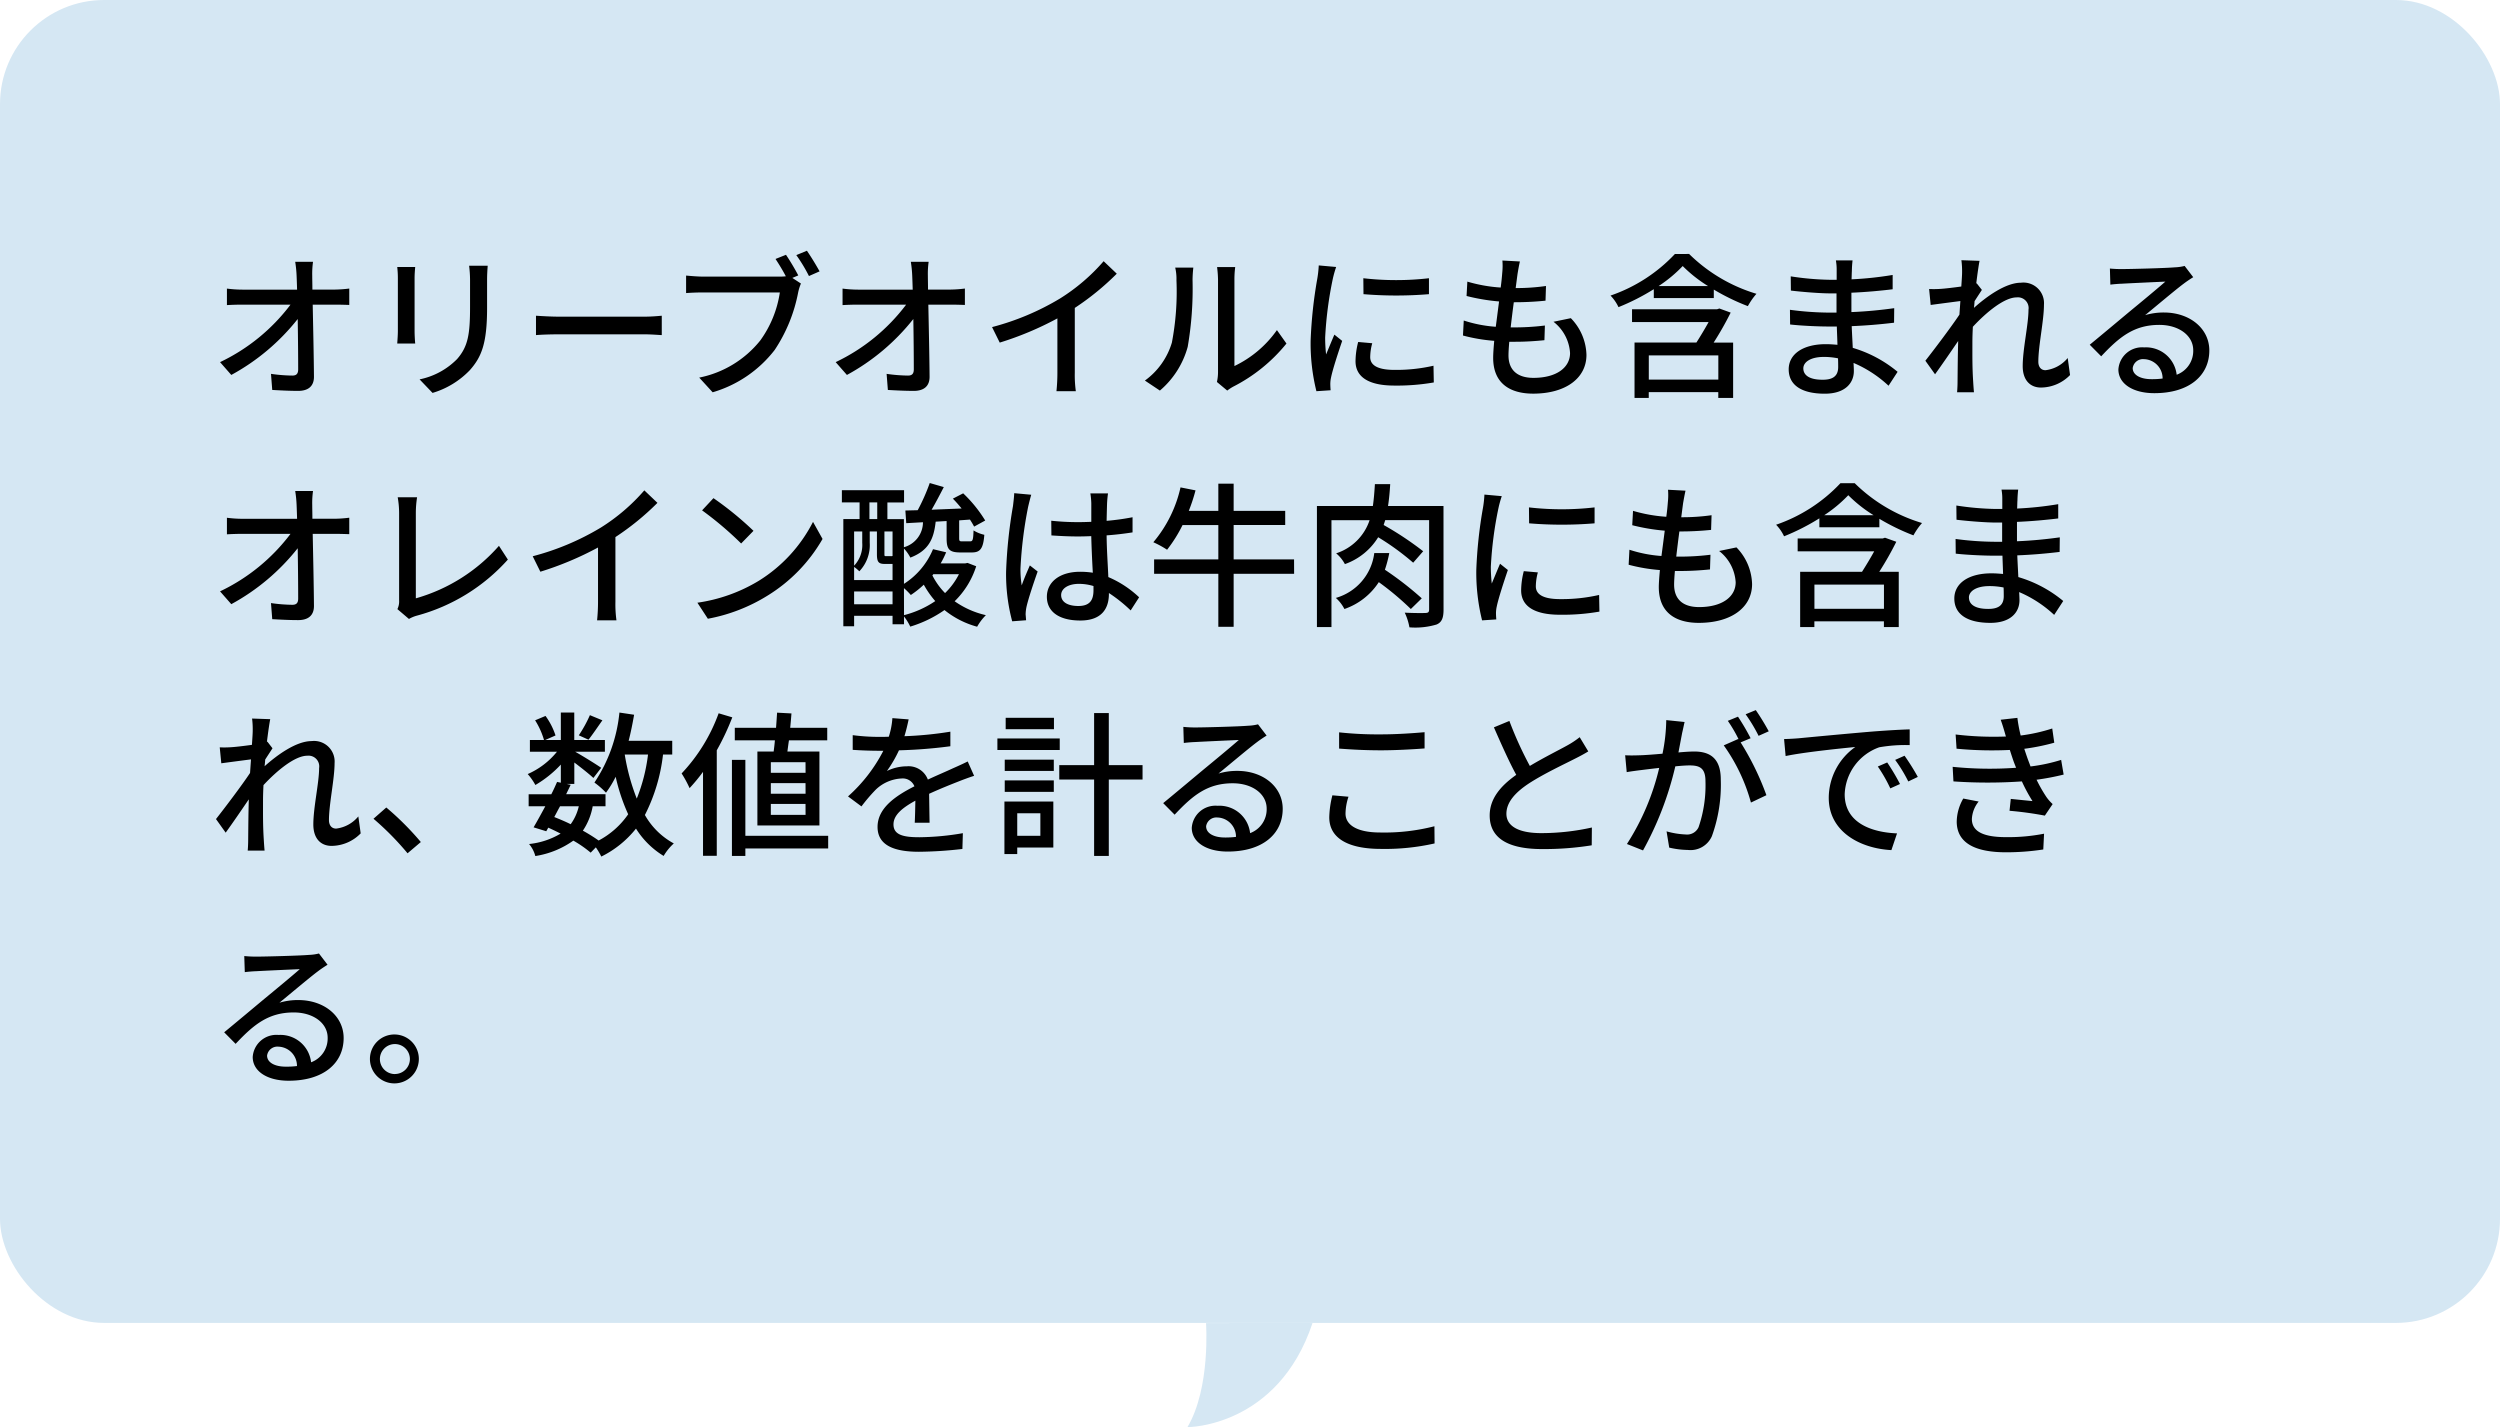 <svg xmlns="http://www.w3.org/2000/svg" width="240" height="137" viewBox="0 0 240 137"><g data-name="グループ 22" transform="translate(-1020 -3564)"><path d="M1135.778 3691.018s.456 6.2-1.778 9.98c.03.021 8.668.006 12-9.98.005-.042-10.222 0-10.222 0z" fill="#d5e7f3"/><rect width="240" height="127" rx="10" transform="translate(1020 3564)" fill="#d5e7f3"/><path data-name="パス 10" d="M1050.05 3589.135h-1.71a11.543 11.543 0 01.135 1.365c.015.36.03.81.045 1.305h-5.235a11.771 11.771 0 01-1.5-.1v1.585q.743-.045 1.53-.045h4.575a18.291 18.291 0 01-6.765 5.52l1.08 1.23a20.78 20.78 0 006.375-5.37c.03 1.83.045 3.7.045 4.83 0 .4-.15.6-.555.6a15.257 15.257 0 01-2.055-.165l.12 1.545c.8.045 1.665.09 2.49.09 1 0 1.515-.48 1.515-1.35-.015-1.935-.075-4.71-.12-6.93h2.19c.375 0 .915.015 1.32.03v-1.575a12.071 12.071 0 01-1.4.1h-2.14c0-.51-.015-.945-.015-1.305a8.333 8.333 0 01.075-1.36zm16.77.375h-1.785a11.6 11.6 0 01.09 1.38v2.58c0 2.625-.195 3.8-1.245 5a7 7 0 01-3.6 1.95l1.245 1.3a8.192 8.192 0 003.585-2.19c1.11-1.26 1.65-2.535 1.65-5.97v-2.67c0-.54.03-.99.06-1.38zm-6.96.12h-1.725a9.689 9.689 0 01.06 1.11v5.025c0 .435-.045.96-.06 1.215h1.725c-.03-.3-.06-.825-.06-1.215v-5.025c0-.42.03-.795.06-1.11zm11.595 4.68v1.86c.51-.045 1.41-.075 2.235-.075h8.16c.66 0 1.35.06 1.68.075v-1.86c-.375.03-.96.09-1.68.09h-8.16c-.81 0-1.74-.06-2.235-.09zm24-5.85l-1.005.4c.315.48.705 1.11.99 1.665a5.431 5.431 0 01-.675.03h-7.265c-.495 0-1.2-.06-1.635-.1v1.68c.39-.03.99-.06 1.62-.06h7.38a10.5 10.5 0 01-1.875 4.605 10.016 10.016 0 01-5.865 3.57l1.29 1.41a11.667 11.667 0 005.955-4.065 15.017 15.017 0 002.25-5.505 4.557 4.557 0 01.27-.87l-.825-.54.57-.24a22.266 22.266 0 00-1.18-1.98zm2.01-.39l-1.02.42a14.9 14.9 0 011.215 2.01l1.02-.45a26.93 26.93 0 00-1.215-1.98zm11.685 1.065h-1.71a11.544 11.544 0 01.135 1.365c.015.36.03.81.045 1.305h-5.235a11.771 11.771 0 01-1.5-.1v1.585q.742-.045 1.53-.045h4.575a18.291 18.291 0 01-6.765 5.52l1.08 1.23a20.78 20.78 0 006.375-5.37c.03 1.83.045 3.7.045 4.83 0 .4-.15.6-.555.6a15.257 15.257 0 01-2.055-.165l.12 1.545c.795.045 1.665.09 2.49.09 1 0 1.515-.48 1.515-1.35-.015-1.935-.075-4.71-.12-6.93h2.19c.375 0 .915.015 1.32.03v-1.575a12.071 12.071 0 01-1.395.1h-2.145c0-.51-.015-.945-.015-1.305a8.332 8.332 0 01.075-1.36zm6.09 6.27l.735 1.485a30.69 30.69 0 005.535-2.325v5.22a17.382 17.382 0 01-.09 1.77h1.86a11.28 11.28 0 01-.1-1.77v-6.225a25.3 25.3 0 004.03-3.285l-1.26-1.2a18.516 18.516 0 01-4.17 3.57 24.77 24.77 0 01-6.54 2.755zm21.585 5.265l.99.825a4.662 4.662 0 01.57-.375 15.783 15.783 0 005.115-4.14l-.915-1.29a10.552 10.552 0 01-4.08 3.45v-8.3a9.034 9.034 0 01.075-1.2h-1.74a10.993 10.993 0 01.09 1.2v8.88a4.326 4.326 0 01-.105.95zm-6.915-.135l1.44.96a8.427 8.427 0 002.67-4.2 32.862 32.862 0 00.465-6.405 11.228 11.228 0 01.075-1.2h-1.74a4.675 4.675 0 01.12 1.21 26.009 26.009 0 01-.44 5.99 6.943 6.943 0 01-2.59 3.645zm20.97-9.825l.015 1.53a38.229 38.229 0 006.285 0v-1.53a27.642 27.642 0 01-6.3 0zm.855 6.24l-1.35-.12a7.6 7.6 0 00-.255 1.845c0 1.455 1.17 2.34 3.72 2.34a20.58 20.58 0 003.795-.3l-.03-1.605a16.108 16.108 0 01-3.735.4c-1.815 0-2.34-.555-2.34-1.23a5.211 5.211 0 01.195-1.33zm-3.465-7.32l-1.67-.15a10.9 10.9 0 01-.135 1.245 43.286 43.286 0 00-.645 5.985 19.061 19.061 0 00.555 4.845l1.365-.09a7.698 7.698 0 01-.03-.555 2.932 2.932 0 01.075-.69c.15-.75.675-2.355 1.065-3.495l-.75-.6c-.24.555-.54 1.29-.795 1.9a14.8 14.8 0 01-.09-1.605 35.972 35.972 0 01.735-5.655 10.758 10.758 0 01.32-1.135zm17.64-.53l-1.68-.09a6.35 6.35 0 01-.015 1.185c-.03.39-.075.87-.15 1.41a14.6 14.6 0 01-3.2-.57l-.075 1.38a19.047 19.047 0 003.12.525c-.105.8-.21 1.635-.315 2.43a12.686 12.686 0 01-3.075-.6l-.075 1.44a16.4 16.4 0 003 .51c-.06.675-.1 1.245-.1 1.635 0 2.49 1.665 3.435 3.84 3.435 3.1 0 5.115-1.47 5.115-3.72a5.23 5.23 0 00-1.5-3.525l-1.665.345a4.114 4.114 0 011.59 3c0 1.41-1.32 2.385-3.51 2.385-1.6 0-2.4-.8-2.4-2.16 0-.315.03-.78.075-1.305h.57c.975 0 1.89-.06 2.805-.15l.045-1.41a23.955 23.955 0 01-3.075.18h-.21c.09-.78.195-1.635.3-2.415h.03a28.849 28.849 0 003.015-.15l.045-1.41a20.04 20.04 0 01-2.91.2c.075-.57.135-1.035.18-1.365.06-.36.12-.72.225-1.19zm19.05 11.34h-6.675v-2.32h6.675zm.1-6.825l-.225.075h-8.16v1.23h7.35c-.345.63-.78 1.35-1.17 1.965h-5.94v5.315h1.365v-.555h6.675v.555h1.425v-5.31h-1.87a30.7 30.7 0 001.635-2.88zm-5.83-2.155a13.051 13.051 0 002.31-1.92 13.2 13.2 0 002.43 1.92zm1.56-3.075a15.276 15.276 0 01-6.18 3.99 4.089 4.089 0 01.765 1.11 21.173 21.173 0 003.39-1.725v.855h5.76v-.815a21.04 21.04 0 003.27 1.59 6.446 6.446 0 01.825-1.185 15.59 15.59 0 01-6.465-3.825zm12.33 10.98c0-.6.69-1.1 1.965-1.1a6.8 6.8 0 011.365.135c.015.33.015.63.015.84 0 .96-.645 1.215-1.485 1.215-1.29.005-1.86-.445-1.86-1.09zm4.725-10.365h-1.6a4.922 4.922 0 01.075.945v.915h-.645a27.178 27.178 0 01-3.765-.33l.015 1.365c.975.12 2.775.27 3.765.27h.615v1.845h-.765a29.325 29.325 0 01-3.705-.27l.015 1.41c1.035.12 2.7.195 3.66.195h.825c.015.555.045 1.17.06 1.755-.36-.03-.72-.06-1.11-.06-2.235 0-3.57.975-3.57 2.415 0 1.5 1.215 2.34 3.465 2.34 1.965 0 2.79-1.035 2.79-2.175 0-.21-.015-.465-.03-.78a11.533 11.533 0 013.36 2.19l.87-1.335a12.044 12.044 0 00-4.305-2.3c-.03-.675-.075-1.395-.1-2.085 1.44-.06 2.685-.165 4.065-.33l.015-1.395c-1.305.18-2.625.315-4.11.375v-1.86c1.455-.06 2.85-.195 3.96-.33v-1.375a32.958 32.958 0 01-3.945.42c.015-.33.015-.615.03-.8.005-.415.035-.745.065-1.015zm10.515 1.2c0 .165-.03.66-.075 1.305-.72.1-1.5.195-1.965.225a9.54 9.54 0 01-1.125.015l.15 1.53c.9-.12 2.145-.285 2.85-.375l-.09 1.305c-.81 1.215-2.445 3.375-3.27 4.425l.93 1.3c.63-.87 1.515-2.16 2.22-3.195-.045 1.665-.045 2.52-.06 3.93 0 .24-.015.675-.045.99h1.62c-.03-.315-.06-.75-.075-1.02-.09-1.365-.075-2.43-.075-3.735 0-.465.015-.99.045-1.53 1.305-1.41 3.03-2.82 4.2-2.82a1.03 1.03 0 011.14 1.185c0 1.41-.555 3.765-.555 5.415 0 1.335.705 2.055 1.755 2.055a3.941 3.941 0 002.79-1.2l-.225-1.635a3.266 3.266 0 01-2.13 1.17c-.465 0-.69-.36-.69-.81 0-1.545.54-3.96.54-5.475a1.974 1.974 0 00-2.205-2.115c-1.485 0-3.33 1.35-4.515 2.415.03-.225.045-.435.06-.645.24-.375.525-.81.7-1.08l-.495-.63-.045.015c.12-.99.24-1.785.315-2.175l-1.74-.06a8.345 8.345 0 01.065 1.22zm16.38 9.135a1 1 0 011.1-.855 1.843 1.843 0 011.77 1.86 7.993 7.993 0 01-1.065.06c-1.07 0-1.805-.405-1.805-1.065zm-2.19-9.555l.045 1.545a12.79 12.79 0 011.11-.09c.78-.045 3.375-.165 4.17-.2-.75.66-2.49 2.1-3.33 2.79-.885.735-2.76 2.31-3.93 3.27l1.1 1.11c1.77-1.89 3.18-3.015 5.58-3.015 1.875 0 3.255 1.02 3.255 2.43a2.437 2.437 0 01-1.59 2.355 2.96 2.96 0 00-3.12-2.625 2.28 2.28 0 00-2.475 2.115c0 1.365 1.38 2.28 3.45 2.28 3.375 0 5.28-1.71 5.28-4.1 0-2.1-1.86-3.645-4.365-3.645a6.214 6.214 0 00-1.8.255c1.065-.87 2.91-2.43 3.675-3 .315-.24.63-.45.945-.645l-.825-1.08a4.472 4.472 0 01-.96.135c-.81.075-4.23.165-5.01.165a10.9 10.9 0 01-1.205-.05zm-172.5 21.355h-1.71a11.543 11.543 0 01.135 1.365c.015.36.03.81.045 1.305h-5.235a11.772 11.772 0 01-1.5-.1v1.59q.743-.045 1.53-.045h4.575a18.291 18.291 0 01-6.765 5.52l1.08 1.23a20.779 20.779 0 006.375-5.37c.03 1.83.045 3.705.045 4.83 0 .4-.15.6-.555.6a15.257 15.257 0 01-2.055-.165l.12 1.545c.8.045 1.665.09 2.49.09 1 0 1.515-.48 1.515-1.35-.015-1.935-.075-4.71-.12-6.93h2.19c.375 0 .915.015 1.32.03v-1.58a12.071 12.071 0 01-1.4.1h-2.14c0-.51-.015-.945-.015-1.305a8.333 8.333 0 01.075-1.36zm8.1 11.34l1.11.945a3.111 3.111 0 01.75-.315 18 18 0 008.745-5.385l-.855-1.32a16.656 16.656 0 01-7.98 5.04v-8.2a9.8 9.8 0 01.12-1.5h-1.86a8.877 8.877 0 01.135 1.515v8.385a1.656 1.656 0 01-.165.835zm12.99-5.075l.735 1.485a30.689 30.689 0 005.535-2.325v5.22a17.381 17.381 0 01-.09 1.77h1.86a11.28 11.28 0 01-.1-1.77v-6.22a25.3 25.3 0 004.035-3.285l-1.26-1.2a18.516 18.516 0 01-4.17 3.57 24.77 24.77 0 01-6.545 2.755zm17.355-5.58l-1.095 1.175a32.535 32.535 0 013.75 3.18l1.185-1.215a31.476 31.476 0 00-3.84-3.135zm-1.545 10.04l1.005 1.54a16.539 16.539 0 005.745-2.23 15.337 15.337 0 005.265-5.43l-.915-1.64a14.282 14.282 0 01-5.205 5.655 15.586 15.586 0 01-5.895 2.105zm19.83-1.4a6.781 6.781 0 01.66.66 9.478 9.478 0 001.245-.99 8.94 8.94 0 001.1 1.575 9.54 9.54 0 01-3 1.35zm-4.785 1.55v-1.23h3.69v1.23zm.78-6.99v1.095a2.879 2.879 0 01-.78 2.19v-3.285zm.69-2.79h.75v1.6h-.75zm2.22 5.145a.521.521 0 01-.195.015h-.435c-.135 0-.15-.015-.15-.195v-2.175h.78zm-2.19-2.355h.69v2.19c0 .78.18.93.8.93h.7v1.545h-3.69v-1.26a3.616 3.616 0 01.5.42 3.645 3.645 0 001-2.73zm8.565 4.1a6.687 6.687 0 01-1.335 1.815 6.746 6.746 0 01-1.215-1.695l.09-.12zm.825-1.08l-.225.045h-2.355a8.774 8.774 0 00.525-1.065l-1.26-.3a7.2 7.2 0 01-2.79 3.33v-3.39a3.871 3.871 0 01.615.87c1.755-.675 2.25-1.785 2.43-3.45l1.05-.06v1.65c0 1.05.24 1.365 1.32 1.365h1.1c.78 0 1.1-.33 1.2-1.695a3.336 3.336 0 01-1.035-.42c-.03.96-.09 1.05-.345 1.05h-.75c-.24 0-.285-.03-.285-.315v-1.7l1.035-.075a7.272 7.272 0 01.4.675l1.065-.585a12.827 12.827 0 00-2.115-2.61l-.99.51c.285.285.57.615.84.945-.99.045-1.965.075-2.88.12.39-.675.8-1.455 1.17-2.175l-1.35-.39a18.769 18.769 0 01-1.155 2.61l-1.185.03.085 1.215 1.605-.09a2.5 2.5 0 01-1.83 2.4v-2.7h-1.585v-1.6h1.6v-1.175h-5.97v1.17h1.7v1.6h-1.56v10.29h1.035v-1h3.69v.81h1.1v-.75a5.182 5.182 0 01.6.975 11.5 11.5 0 003.285-1.59 8.506 8.506 0 003.135 1.6 5.146 5.146 0 01.84-1.11 8.412 8.412 0 01-3-1.335 8.129 8.129 0 002.07-3.36zm8.985 3.09c0-.645.7-1.08 1.71-1.08a4.834 4.834 0 011.395.21v.4c0 .945-.345 1.515-1.455 1.515-.96 0-1.65-.345-1.65-1.05zm4.5-9.765h-1.695a7.381 7.381 0 01.09.96v1.77c-.42.015-.825.03-1.245.03a24.421 24.421 0 01-2.6-.135l.015 1.41c.87.06 1.695.1 2.565.1.42 0 .84-.015 1.26-.03.03 1.17.09 2.46.15 3.51a7.983 7.983 0 00-1.215-.09c-2.01 0-3.195 1.02-3.195 2.4 0 1.44 1.185 2.28 3.21 2.28 2.085 0 2.745-1.185 2.745-2.565v-.075a14.262 14.262 0 012.09 1.67l.81-1.26a9.9 9.9 0 00-2.955-1.94c-.045-1.155-.15-2.505-.165-4.005.87-.06 1.71-.165 2.49-.285v-1.455a23.2 23.2 0 01-2.49.345c.015-.69.03-1.335.045-1.71.015-.3.045-.63.09-.93zm-7.37.13l-1.635-.15c-.015.39-.075.87-.12 1.245a46.025 46.025 0 00-.66 6.285 17.556 17.556 0 00.585 4.77l1.335-.1c-.015-.18-.03-.405-.045-.555a3.872 3.872 0 01.075-.69c.165-.765.675-2.295 1.08-3.435l-.75-.585c-.24.555-.57 1.3-.78 1.92a9.758 9.758 0 01-.12-1.6 39.654 39.654 0 01.735-5.94c.065-.28.215-.895.3-1.165zm25.23 6.21h-5.8v-3.305h4.95v-1.36h-4.95v-2.61h-1.47v2.61h-2.835a16.733 16.733 0 00.645-1.965l-1.44-.285a12.331 12.331 0 01-2.61 5.265 9.271 9.271 0 011.32.72 13.425 13.425 0 001.485-2.37h3.435v3.3h-6.165v1.38h6.165v5.085h1.47v-5.085h5.805zm12.26 3.735a31.393 31.393 0 00-3.54-2.745 12.03 12.03 0 00.42-1.6h-1.44a5.133 5.133 0 01-3.69 4.305 3.707 3.707 0 01.825 1.065 6.417 6.417 0 003.3-2.58 27.327 27.327 0 013.075 2.58zm2.085-8.865h-5.325c.105-.66.165-1.365.21-2.1h-1.47c-.045.75-.1 1.455-.195 2.1h-5.37v11.625h1.395v-10.26h3.66a5 5 0 01-3.21 3.18 3.452 3.452 0 01.84 1.035 6.155 6.155 0 003.195-2.58 24.24 24.24 0 013.36 2.445l.96-1.1a30.8 30.8 0 00-3.795-2.52c.045-.135.1-.3.15-.465h4.215v8.565c0 .255-.075.33-.33.345s-1.14.015-2.01-.03a5.507 5.507 0 01.45 1.41 7.114 7.114 0 002.6-.27c.51-.21.675-.645.675-1.425zm8.205.135l.015 1.53a38.229 38.229 0 006.285 0v-1.53a27.642 27.642 0 01-6.3 0zm.855 6.24l-1.35-.12a7.6 7.6 0 00-.255 1.845c0 1.455 1.17 2.34 3.72 2.34a20.58 20.58 0 003.795-.3l-.03-1.6a16.108 16.108 0 01-3.735.4c-1.815 0-2.34-.555-2.34-1.23a5.211 5.211 0 01.195-1.335zm-3.465-7.32l-1.665-.15a10.9 10.9 0 01-.135 1.245 43.286 43.286 0 00-.645 5.985 19.061 19.061 0 00.555 4.845l1.365-.09a7.55 7.55 0 01-.03-.555 2.932 2.932 0 01.075-.69c.15-.75.675-2.355 1.065-3.5l-.75-.6c-.24.555-.54 1.29-.795 1.9a14.8 14.8 0 01-.09-1.6 35.972 35.972 0 01.735-5.655 10.758 10.758 0 01.315-1.135zm17.64-.525l-1.68-.09a6.352 6.352 0 01-.015 1.185c-.03.39-.075.87-.15 1.41a14.6 14.6 0 01-3.195-.57l-.075 1.38a19.047 19.047 0 003.12.525c-.1.8-.21 1.635-.315 2.43a12.686 12.686 0 01-3.075-.6l-.075 1.44a16.4 16.4 0 003 .51c-.06.675-.105 1.245-.105 1.635 0 2.49 1.665 3.435 3.84 3.435 3.1 0 5.115-1.47 5.115-3.72a5.23 5.23 0 00-1.5-3.525l-1.665.345a4.114 4.114 0 011.59 3c0 1.41-1.32 2.385-3.51 2.385-1.605 0-2.4-.795-2.4-2.16 0-.315.03-.78.075-1.305h.57c.975 0 1.89-.06 2.8-.15l.045-1.41a23.956 23.956 0 01-3.075.18h-.21c.09-.78.195-1.635.3-2.415h.03a28.85 28.85 0 003.015-.15l.045-1.41a20.04 20.04 0 01-2.91.195c.075-.57.135-1.035.18-1.365.065-.36.125-.72.23-1.19zm19.05 11.34h-6.675v-2.325h6.675zm.1-6.825l-.225.075h-8.16v1.23h7.35c-.345.63-.78 1.35-1.17 1.965h-5.94v5.31h1.365v-.555h6.675v.555h1.425v-5.31h-1.87a30.7 30.7 0 001.635-2.88zm-5.835-2.16a13.051 13.051 0 002.31-1.92 13.2 13.2 0 002.43 1.92zm1.56-3.075a15.276 15.276 0 01-6.18 3.99 4.089 4.089 0 01.765 1.11 21.173 21.173 0 003.39-1.725v.855h5.76v-.81a21.04 21.04 0 003.27 1.59 6.446 6.446 0 01.825-1.185 15.59 15.59 0 01-6.465-3.825zm12.33 10.98c0-.6.69-1.1 1.965-1.1a6.8 6.8 0 011.365.135c.015.33.015.63.015.84 0 .96-.645 1.215-1.485 1.215-1.285.005-1.855-.445-1.855-1.09zm4.73-10.365h-1.6a4.922 4.922 0 01.075.945v.915h-.645a27.177 27.177 0 01-3.765-.33l.015 1.365c.975.12 2.775.27 3.765.27h.615v1.845h-.765a29.325 29.325 0 01-3.705-.27l.015 1.41c1.035.12 2.7.195 3.66.195h.825c.015.555.045 1.17.06 1.755-.36-.03-.72-.06-1.11-.06-2.235 0-3.57.975-3.57 2.415 0 1.5 1.215 2.34 3.465 2.34 1.965 0 2.79-1.035 2.79-2.175 0-.21-.015-.465-.03-.78a11.533 11.533 0 013.36 2.19l.87-1.335a12.044 12.044 0 00-4.31-2.295c-.03-.675-.075-1.4-.1-2.085 1.44-.06 2.685-.165 4.065-.33l.015-1.4c-1.305.18-2.625.315-4.11.375v-1.86c1.455-.06 2.85-.195 3.96-.33v-1.37a32.958 32.958 0 01-3.945.42c.015-.33.015-.615.03-.795.01-.425.04-.755.07-1.025zm-169.485 23.2c0 .165-.03.66-.075 1.305-.72.1-1.5.195-1.965.225a9.54 9.54 0 01-1.125.015l.15 1.53c.9-.12 2.145-.285 2.85-.375l-.09 1.305c-.805 1.215-2.445 3.375-3.27 4.425l.93 1.305c.63-.87 1.515-2.16 2.22-3.2-.045 1.665-.045 2.52-.06 3.93 0 .24-.015.675-.045.99h1.62c-.03-.315-.06-.75-.075-1.02-.09-1.365-.075-2.43-.075-3.735 0-.465.015-.99.045-1.53 1.305-1.41 3.03-2.82 4.2-2.82a1.03 1.03 0 011.14 1.185c0 1.41-.555 3.765-.555 5.415 0 1.335.7 2.055 1.755 2.055a3.941 3.941 0 002.79-1.2l-.225-1.63a3.266 3.266 0 01-2.13 1.17c-.465 0-.69-.36-.69-.81 0-1.545.54-3.96.54-5.475a1.974 1.974 0 00-2.205-2.115c-1.485 0-3.33 1.35-4.515 2.415.03-.225.045-.435.06-.645.24-.375.525-.81.7-1.08l-.49-.635-.045.015c.12-.99.24-1.785.315-2.175l-1.74-.06a8.344 8.344 0 01.06 1.22zm14.865 11.715l1.275-1.08a27.678 27.678 0 00-3.315-3.315l-1.23 1.08a27.379 27.379 0 013.27 3.315zm17.505-13.26a12.155 12.155 0 01-1.065 1.935l.93.42c.375-.465.855-1.185 1.335-1.86zm5.58 3.78a16.733 16.733 0 01-1.08 4.23 20.248 20.248 0 01-1.155-4.23zm-6.645 4.965a4.69 4.69 0 01-.78 1.725c-.51-.255-1.05-.48-1.575-.69.18-.33.36-.69.555-1.035zm8.97-4.965v-1.32h-4.185c.21-.81.375-1.65.525-2.5l-1.41-.21a14.662 14.662 0 01-2.4 6.72 7.933 7.933 0 011.11.975 10.113 10.113 0 00.93-1.53 18.1 18.1 0 001.2 3.6 7.969 7.969 0 01-2.835 2.52 15.9 15.9 0 00-1.515-.945 6.134 6.134 0 00.945-2.345h1.23v-1.155h-3.78c.15-.315.3-.615.435-.9l-.4-.09h.75v-2.055c.675.51 1.47 1.14 1.83 1.485l.75-.975c-.375-.27-1.83-1.17-2.5-1.545h2.855v-1.125h-2.94v-2.64h-1.29v2.64h-1.5l.99-.435a6.747 6.747 0 00-.96-1.875l-1 .42a7.41 7.41 0 01.855 1.89h-1.355v1.125h2.6a7.444 7.444 0 01-2.81 2.145 5.519 5.519 0 01.735 1.05 10.666 10.666 0 002.445-1.96v1.74l-.36-.075c-.165.375-.345.78-.555 1.185h-2.175v1.15h1.6c-.405.75-.8 1.47-1.125 2.025l1.215.375.195-.345c.4.18.8.375 1.185.57a7.326 7.326 0 01-3.03 1 2.935 2.935 0 01.6 1.155 8.563 8.563 0 003.65-1.48 10.957 10.957 0 011.665 1.155l.495-.51a6.742 6.742 0 01.525.885 9.744 9.744 0 003.33-2.685 8.07 8.07 0 002.655 2.625 5.1 5.1 0 01.975-1.2 7.03 7.03 0 01-2.775-2.73 16.992 16.992 0 001.74-5.805zm12.8 1.755H1094v-1.02h3.33zm0 2.01H1094v-1.02h3.33zm0 2.025H1094v-1.05h3.33zm-4.625-6.075v7.095h5.955v-7.095h-3.075c.045-.33.09-.705.15-1.08h3.675v-1.2h-3.555a51.8 51.8 0 00.12-1.38l-1.38-.075c-.03.45-.06.945-.1 1.455h-3.96v1.2h3.85c-.03.375-.075.75-.12 1.08zm-3.72-3.675a16.672 16.672 0 01-3.555 5.775 10.854 10.854 0 01.765 1.41 17.409 17.409 0 001.29-1.56v8.055h1.32v-10.125a24.211 24.211 0 001.49-3.165zm10.515 11.76h-7.95v-7.29h-1.29v9.225h1.29v-.72h7.95zm7.725-11.175l-1.56-.12a7.47 7.47 0 01-.345 1.785c-.3.015-.6.015-.885.015a19.388 19.388 0 01-2.58-.165v1.41c.84.06 1.875.09 2.505.09h.435a15.071 15.071 0 01-3.39 4.38l1.29.96a16.313 16.313 0 011.365-1.6 3.823 3.823 0 012.49-1.08 1.207 1.207 0 011.23.75c-1.74.885-3.54 2.055-3.54 3.9s1.74 2.385 3.975 2.385a38.2 38.2 0 004.17-.27l.045-1.515a25.542 25.542 0 01-4.17.39c-1.515 0-2.49-.21-2.49-1.23 0-.885.81-1.575 2.1-2.28-.015.735-.03 1.59-.06 2.115h1.425c-.015-.72-.03-1.92-.045-2.775 1.05-.48 2.025-.87 2.79-1.17.45-.18 1.1-.42 1.53-.555l-.615-1.38c-.48.24-.915.435-1.425.66-.705.33-1.47.645-2.4 1.08a1.975 1.975 0 00-2.01-1.275 4.405 4.405 0 00-1.92.45 12.037 12.037 0 001.155-1.985 46.346 46.346 0 004.935-.39v-1.4a34.582 34.582 0 01-4.41.435c.195-.64.315-1.195.405-1.615zm13.95-.15h-4.635v1.09h4.635zm.555 1.98h-5.985v1.11h5.985zm-1.86 7.185v2.16h-2.22v-2.16zm1.245-1.125h-4.695v5.04h1.23v-.63h3.465zm-4.665-.93h4.71v-1.1h-4.71zm0-2.01h4.71v-1.08h-4.71zm13.23-.555h-3.24v-5h-1.41v5h-3.345v1.38h3.345v7.335h1.41v-7.335h3.24zm6.1 5.88a1 1 0 011.1-.855 1.843 1.843 0 011.77 1.86 7.993 7.993 0 01-1.065.06c-1.065 0-1.8-.405-1.8-1.065zm-2.185-9.555l.045 1.545a12.79 12.79 0 011.11-.09c.78-.045 3.375-.165 4.17-.195-.75.66-2.49 2.1-3.33 2.79-.885.735-2.76 2.31-3.93 3.27l1.1 1.11c1.77-1.89 3.18-3.015 5.58-3.015 1.875 0 3.255 1.02 3.255 2.43a2.437 2.437 0 01-1.59 2.355 2.96 2.96 0 00-3.12-2.625 2.28 2.28 0 00-2.48 2.115c0 1.365 1.38 2.28 3.45 2.28 3.375 0 5.28-1.71 5.28-4.1 0-2.1-1.86-3.645-4.365-3.645a6.214 6.214 0 00-1.8.255c1.065-.87 2.91-2.43 3.675-3 .315-.24.63-.45.945-.645l-.825-1.08a4.473 4.473 0 01-.96.135c-.81.075-4.23.165-5.01.165a10.9 10.9 0 01-1.2-.055zm14.955.525v1.56c1.2.09 2.505.165 4.035.165 1.395 0 3.135-.1 4.17-.18v-1.56c-1.11.1-2.73.21-4.185.21a34.44 34.44 0 01-4.02-.195zm.9 6.18l-1.545-.135a9.188 9.188 0 00-.3 2.115c0 1.965 1.74 3.03 4.965 3.03a21.484 21.484 0 005.145-.525l-.015-1.65a19.241 19.241 0 01-5.19.6c-2.295 0-3.345-.75-3.345-1.815a5.347 5.347 0 01.285-1.62zm15.445-7.275l-1.485.615c.705 1.605 1.455 3.3 2.145 4.56-1.53 1.08-2.55 2.31-2.55 3.9 0 2.4 2.13 3.225 5.025 3.225a28.637 28.637 0 004.77-.36l.015-1.71a22.347 22.347 0 01-4.845.54c-2.235 0-3.36-.69-3.36-1.86 0-1.095.84-2.04 2.16-2.91 1.425-.93 3.42-1.86 4.41-2.37.48-.24.9-.465 1.29-.705l-.825-1.365a8.318 8.318 0 01-1.2.795c-.78.435-2.265 1.17-3.585 1.965a35.048 35.048 0 01-1.965-4.32zm16.815.1l-1.755-.18a16.841 16.841 0 01-.36 3.225c-.84.075-1.65.135-2.13.15-.51.015-.96.03-1.455 0l.15 1.62c.4-.075 1.11-.165 1.485-.21.345-.045.96-.12 1.635-.195a23.394 23.394 0 01-3.1 7.305l1.545.615a31.32 31.32 0 003.1-8.07c.555-.06 1.05-.09 1.365-.09.945 0 1.53.225 1.53 1.515a12.363 12.363 0 01-.66 4.41 1.205 1.205 0 01-1.23.705 7.922 7.922 0 01-1.845-.3l.255 1.56a8.3 8.3 0 001.785.225 2.241 2.241 0 002.31-1.32 14.524 14.524 0 00.855-5.445c0-2.1-1.11-2.685-2.55-2.685-.345 0-.9.03-1.515.09.135-.7.27-1.425.36-1.89.08-.325.155-.715.23-1.03zm6.84-1.14l-.975.4a15.145 15.145 0 011.245 2.07l.975-.435a23.277 23.277 0 00-1.24-2.03zm-1.71.63l-.975.4a13.591 13.591 0 011.065 1.83c-.015-.03-.045-.06-.06-.09l-1.395.615a17.311 17.311 0 012.61 5.49l1.485-.705a26.241 26.241 0 00-2.475-5.07l.96-.4a21.975 21.975 0 00-1.21-2.065zm4.425 2.145l.15 1.635c1.68-.36 5.175-.72 6.69-.87a6.017 6.017 0 00-2.55 4.875c0 3.3 3.075 4.875 6.015 5.025l.54-1.605c-2.475-.1-5.025-1.02-5.025-3.75a4.974 4.974 0 013.315-4.515 14.455 14.455 0 012.925-.21v-1.51c-1.035.03-2.535.12-4.14.255-2.76.24-5.43.495-6.525.6-.295.025-.82.06-1.39.075zm9.9 2.25l-.9.39a14.185 14.185 0 011.2 2.1l.93-.42a20.941 20.941 0 00-1.225-2.065zm1.665-.645l-.9.4a14.076 14.076 0 011.26 2.07l.915-.435a21.666 21.666 0 00-1.27-2.03zm9.69-1.98l.045.135a30.525 30.525 0 01-4.83-.195l.09 1.365a35.553 35.553 0 005.115.12c.1.315.21.66.345 1.05.075.21.165.435.255.66a35.052 35.052 0 01-6.09-.09l.075 1.4a47.882 47.882 0 006.57 0 15.465 15.465 0 001.02 1.89c-.465-.045-1.365-.135-2.085-.21l-.12 1.14a33.119 33.119 0 013.39.465l.75-1.11a3.915 3.915 0 01-.615-.7 14.112 14.112 0 01-.93-1.635 24.429 24.429 0 002.6-.495l-.24-1.41a16.516 16.516 0 01-2.94.63c-.1-.285-.21-.555-.3-.81s-.195-.57-.3-.885a20.744 20.744 0 002.88-.585l-.195-1.365a16.485 16.485 0 01-3.03.675 13.964 13.964 0 01-.315-1.695l-1.605.18c.18.49.33 1.005.465 1.48zm-2.58 6.375l-1.47-.285a4.538 4.538 0 00-.63 2.25c.03 2.025 1.77 2.91 4.74 2.91a23.682 23.682 0 003.57-.27l.075-1.515a17.719 17.719 0 01-3.66.33c-2.19 0-3.27-.555-3.27-1.74a2.88 2.88 0 01.65-1.675zm-164.305 24.39a1 1 0 011.1-.855 1.843 1.843 0 011.77 1.86 7.992 7.992 0 01-1.065.06c-1.07 0-1.805-.4-1.805-1.065zm-2.19-9.555l.05 1.545a12.79 12.79 0 011.11-.09c.78-.045 3.375-.165 4.17-.195-.75.66-2.49 2.1-3.33 2.79-.885.735-2.76 2.31-3.93 3.27l1.1 1.11c1.77-1.89 3.18-3.015 5.58-3.015 1.875 0 3.255 1.02 3.255 2.43a2.437 2.437 0 01-1.59 2.355 2.96 2.96 0 00-3.12-2.625 2.28 2.28 0 00-2.485 2.115c0 1.365 1.38 2.28 3.45 2.28 3.375 0 5.28-1.71 5.28-4.1 0-2.1-1.86-3.645-4.365-3.645a6.214 6.214 0 00-1.8.255c1.065-.87 2.91-2.43 3.675-3 .315-.24.63-.45.945-.645l-.825-1.08a4.473 4.473 0 01-.96.135c-.81.075-4.23.165-5.01.165a10.9 10.9 0 01-1.2-.055zm14.46 7.53a2.348 2.348 0 100 4.695 2.348 2.348 0 000-4.695zm0 3.8a1.44 1.44 0 111.44-1.44 1.44 1.44 0 01-1.44 1.435z"/></g></svg>